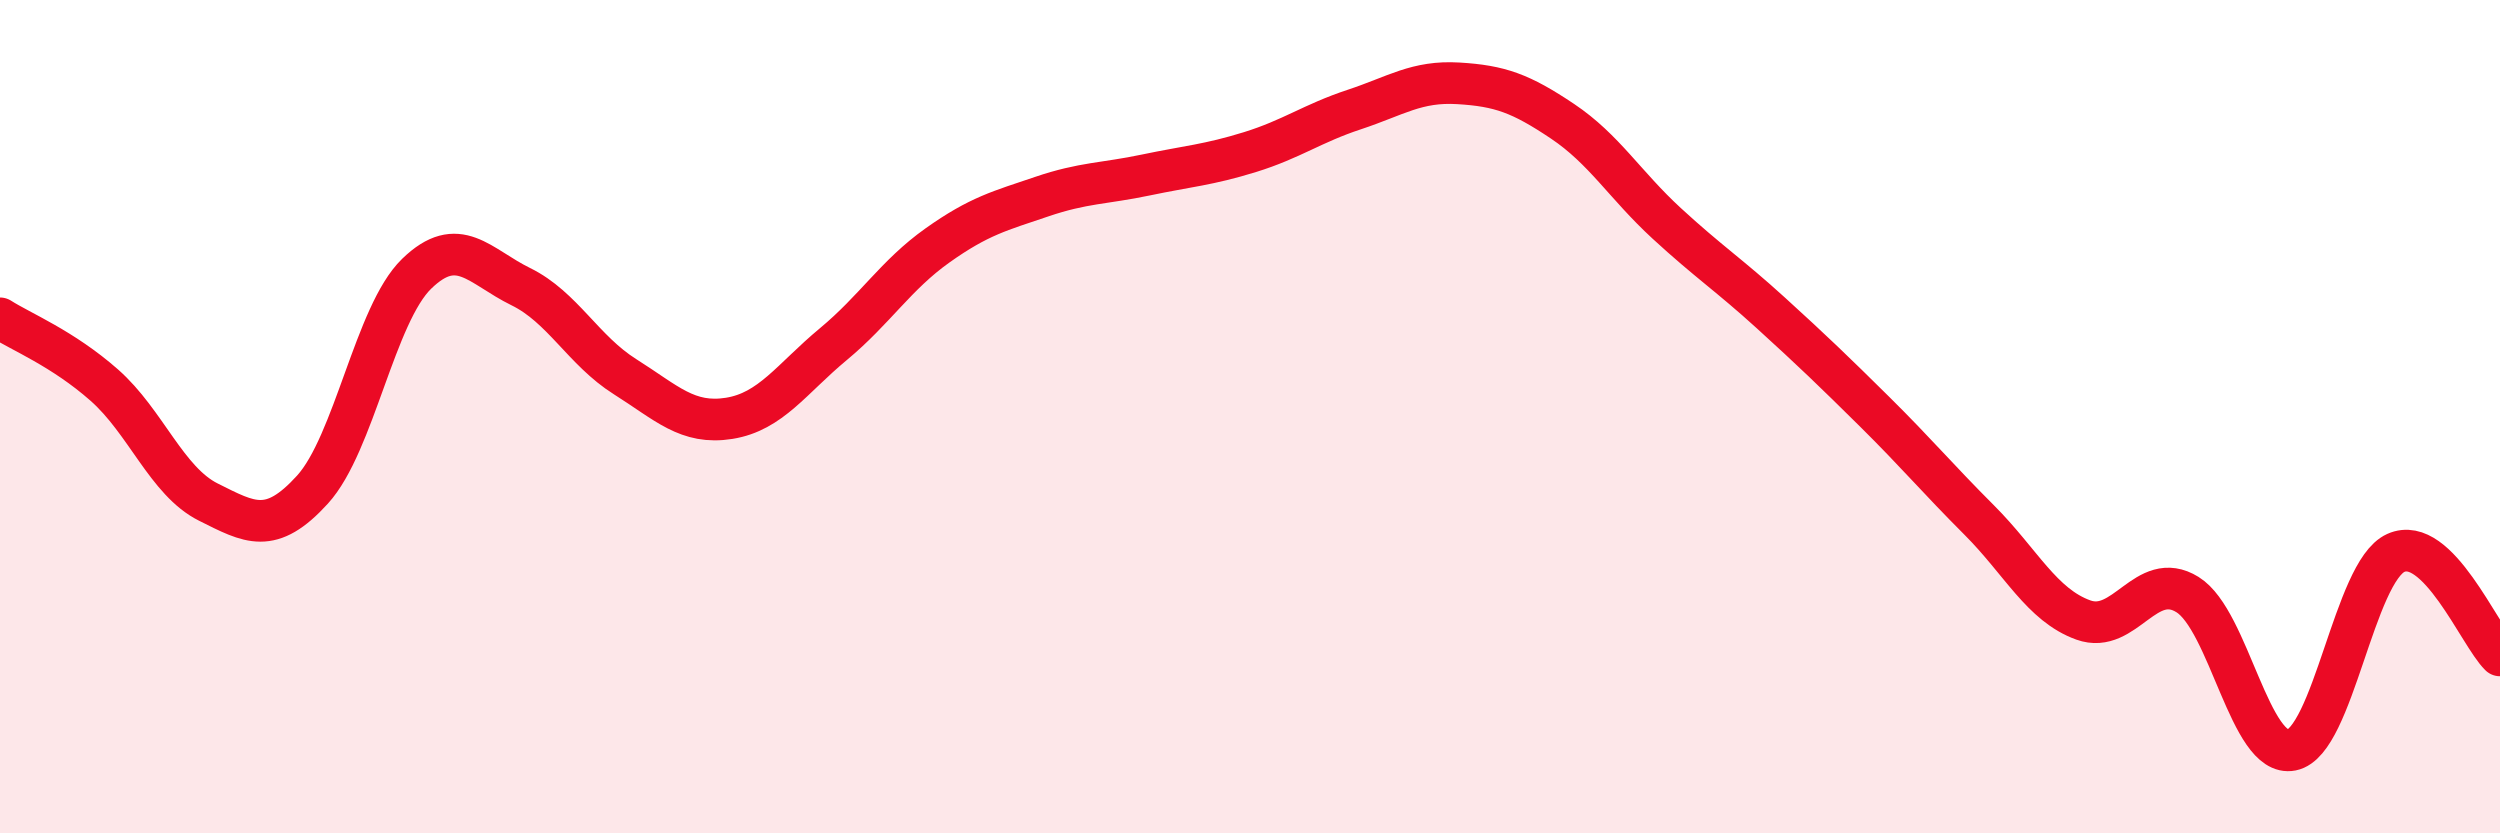 
    <svg width="60" height="20" viewBox="0 0 60 20" xmlns="http://www.w3.org/2000/svg">
      <path
        d="M 0,7.64 C 0.5,7.96 1.5,8.36 2.5,9.24 C 3.5,10.12 4,11.55 5,12.05 C 6,12.55 6.5,12.85 7.5,11.75 C 8.5,10.65 9,7.54 10,6.57 C 11,5.6 11.5,6.39 12.5,6.88 C 13.5,7.37 14,8.41 15,9.04 C 16,9.67 16.5,10.2 17.5,10.04 C 18.5,9.88 19,9.09 20,8.26 C 21,7.43 21.5,6.6 22.5,5.89 C 23.5,5.18 24,5.06 25,4.72 C 26,4.38 26.5,4.41 27.5,4.2 C 28.5,3.99 29,3.96 30,3.65 C 31,3.34 31.5,2.96 32.5,2.63 C 33.5,2.3 34,1.94 35,2 C 36,2.06 36.5,2.24 37.5,2.91 C 38.5,3.58 39,4.44 40,5.36 C 41,6.28 41.5,6.6 42.5,7.51 C 43.5,8.42 44,8.9 45,9.89 C 46,10.88 46.5,11.48 47.5,12.48 C 48.5,13.48 49,14.52 50,14.88 C 51,15.24 51.5,13.65 52.5,14.27 C 53.5,14.89 54,18.2 55,18 C 56,17.8 56.5,13.72 57.5,13.27 C 58.5,12.82 59.5,15.24 60,15.73L60 20L0 20Z"
        fill="#EB0A25"
        opacity="0.1"
        stroke-linecap="round"
        stroke-linejoin="round"
      />
      <path
        d="M 0,7.64 C 0.5,7.96 1.5,8.36 2.5,9.24 C 3.5,10.12 4,11.55 5,12.05 C 6,12.55 6.5,12.85 7.5,11.75 C 8.5,10.65 9,7.54 10,6.57 C 11,5.6 11.5,6.39 12.5,6.88 C 13.5,7.37 14,8.41 15,9.04 C 16,9.67 16.5,10.2 17.5,10.04 C 18.5,9.88 19,9.09 20,8.26 C 21,7.43 21.5,6.6 22.5,5.89 C 23.5,5.18 24,5.06 25,4.72 C 26,4.38 26.5,4.41 27.5,4.2 C 28.5,3.99 29,3.96 30,3.65 C 31,3.34 31.5,2.96 32.5,2.63 C 33.5,2.3 34,1.94 35,2 C 36,2.06 36.5,2.24 37.5,2.91 C 38.5,3.58 39,4.44 40,5.36 C 41,6.28 41.5,6.6 42.5,7.51 C 43.5,8.42 44,8.9 45,9.89 C 46,10.88 46.5,11.48 47.5,12.48 C 48.5,13.48 49,14.52 50,14.88 C 51,15.24 51.5,13.65 52.5,14.27 C 53.5,14.89 54,18.2 55,18 C 56,17.8 56.5,13.72 57.5,13.27 C 58.5,12.82 59.5,15.24 60,15.73"
        stroke="#EB0A25"
        stroke-width="1"
        fill="none"
        stroke-linecap="round"
        stroke-linejoin="round"
      />
    </svg>
  
